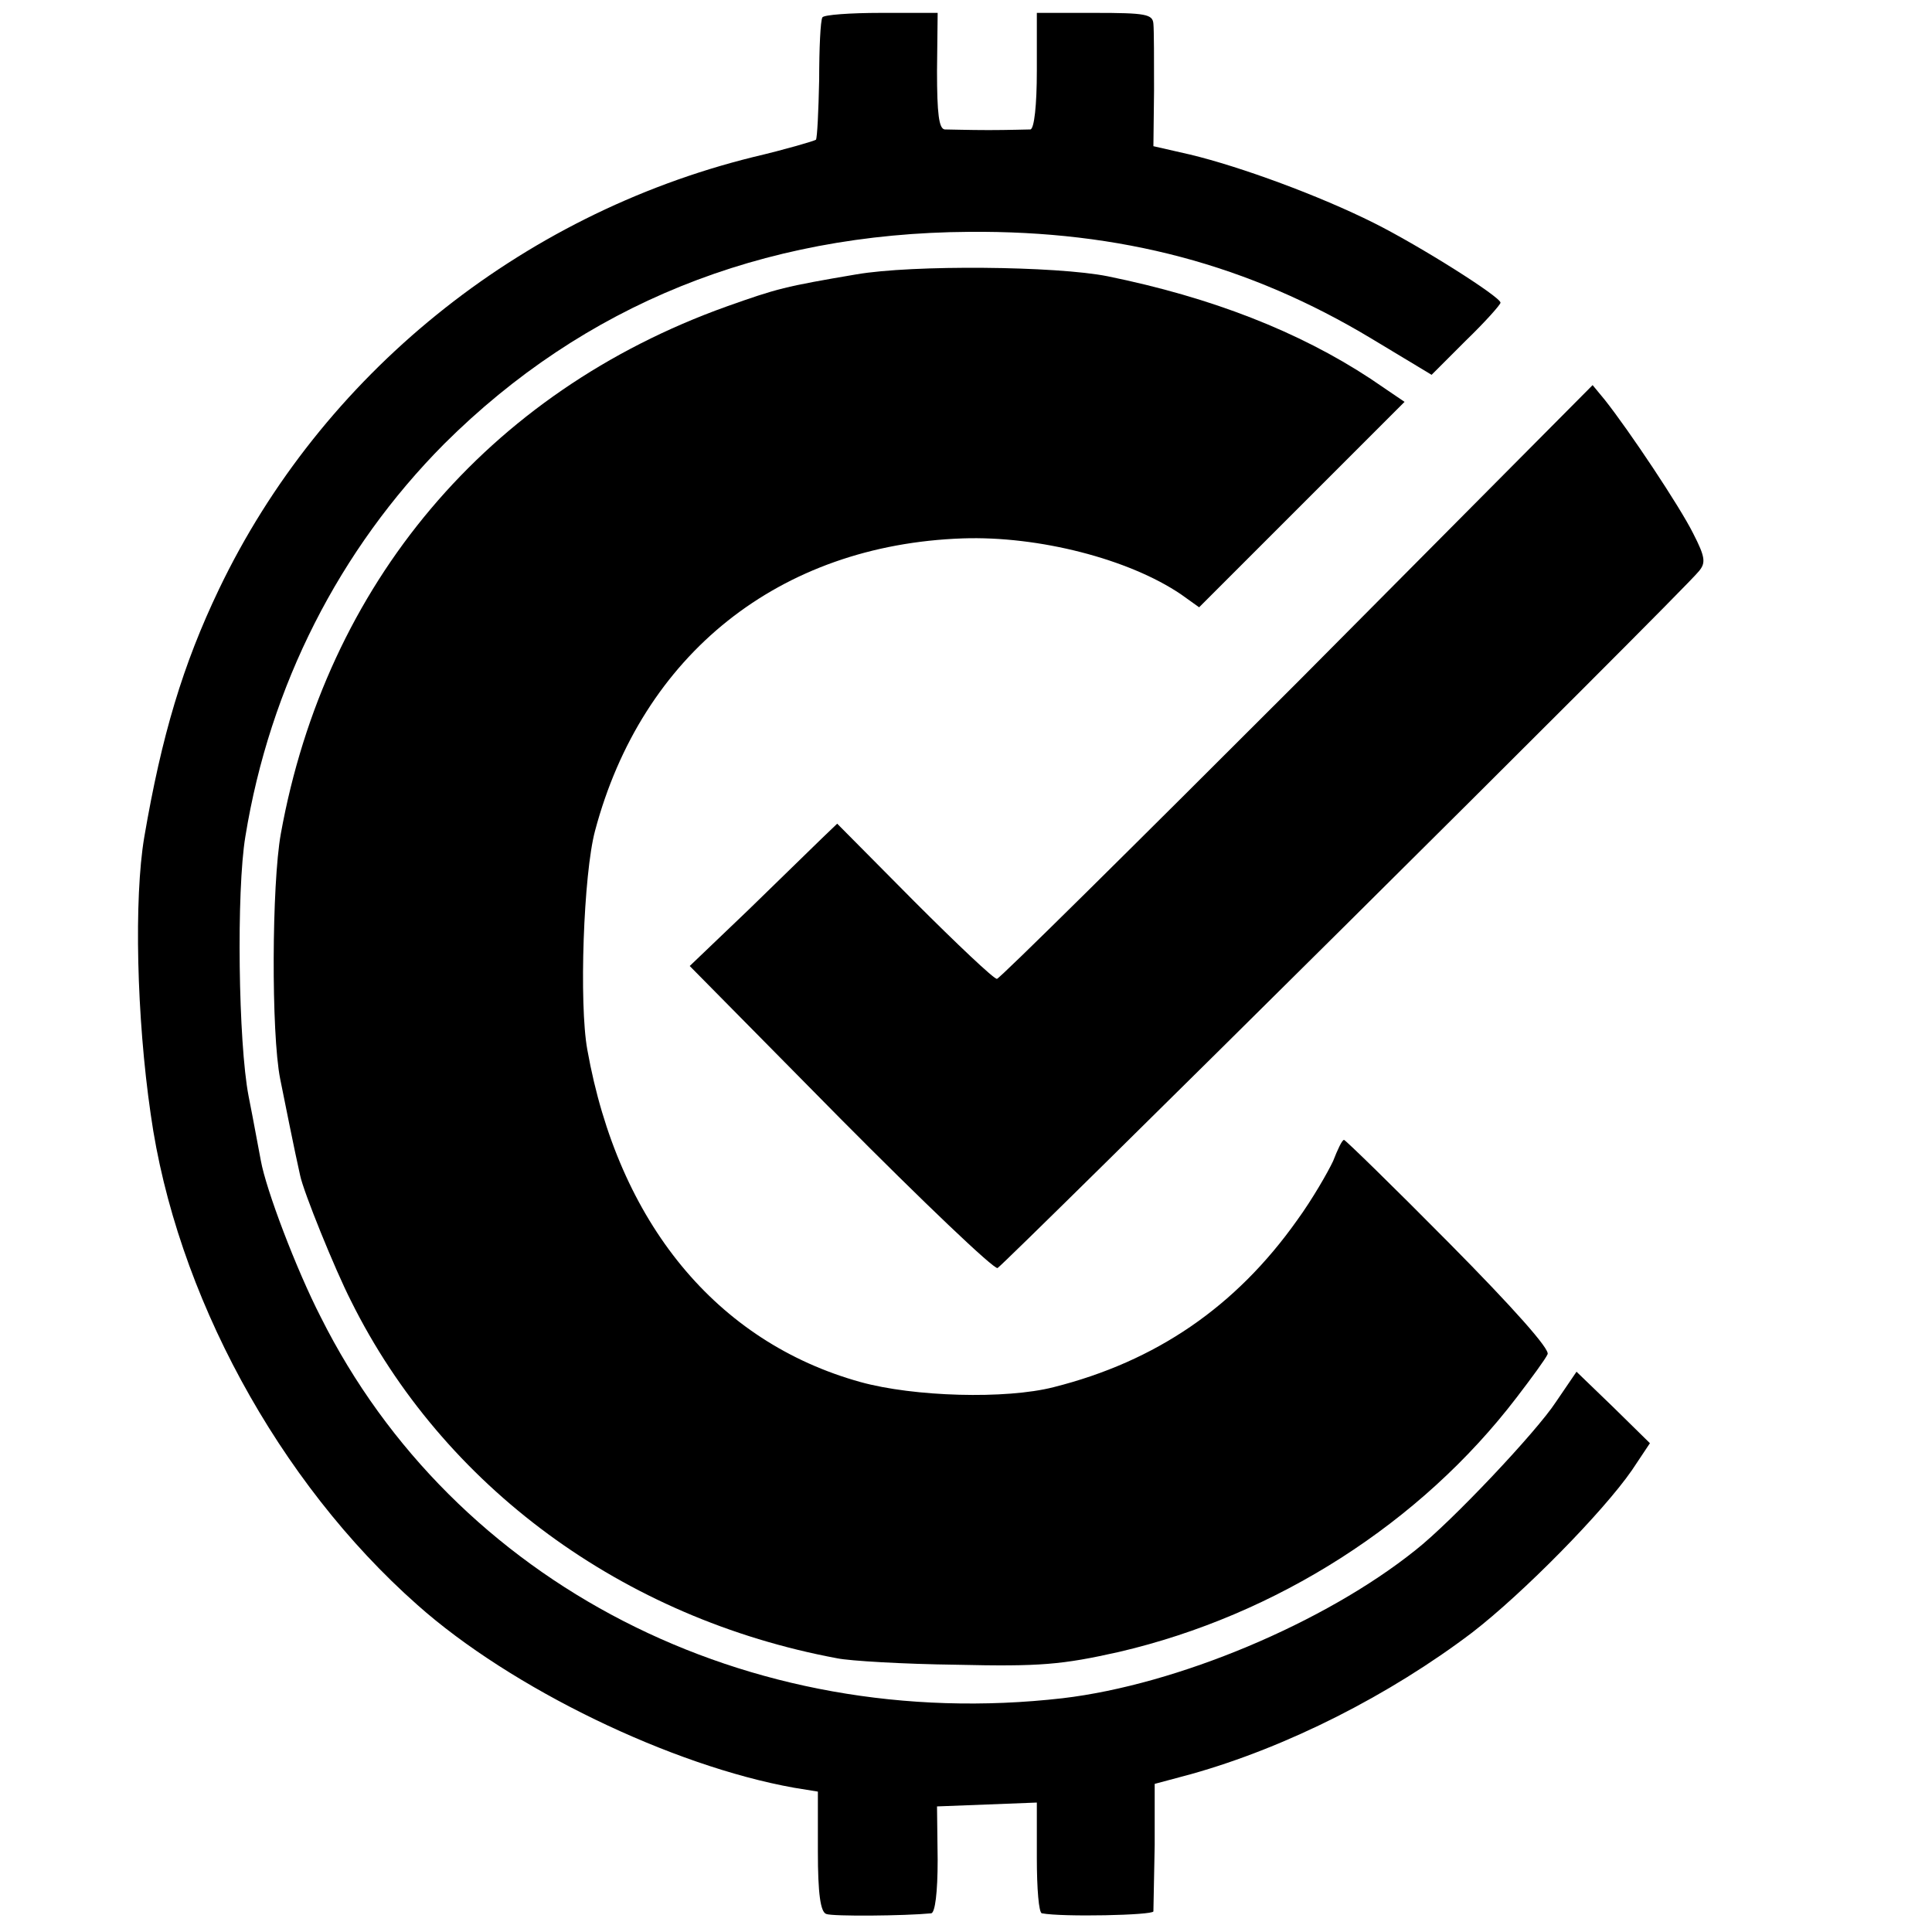 <?xml version="1.0" standalone="no"?>
<!DOCTYPE svg PUBLIC "-//W3C//DTD SVG 20010904//EN"
 "http://www.w3.org/TR/2001/REC-SVG-20010904/DTD/svg10.dtd">
<svg version="1.0" xmlns="http://www.w3.org/2000/svg"
 width="300pt" height="300pt" viewBox="0 0 300 300"
 preserveAspectRatio="xMidYMid meet">
<g transform="translate(0,300) scale(0.1,-0.1)"
fill="#000000" stroke="none">
<path d="M1277 2973 c-3 -5 -5 -48 -5 -97 -1 -48 -3 -90 -5 -93 -3 -2 -47 -15
-98 -27 -363 -90 -670 -339 -829 -671 -56 -117 -89 -227 -116 -385 -16 -95
-12 -279 10 -430 39 -278 198 -571 414 -762 146 -130 395 -250 585 -284 l37
-6 0 -93 c0 -65 4 -94 13 -97 10 -4 122 -3 163 1 6 1 10 32 10 83 l-1 83 78 3
77 3 0 -86 c0 -47 3 -86 8 -86 32 -6 172 -3 173 3 0 4 1 51 2 103 l0 95 56 15
c150 42 309 123 437 220 79 61 203 187 248 252 l28 42 -57 56 -57 55 -32 -47
c-30 -46 -162 -186 -218 -230 -141 -113 -370 -209 -548 -230 -489 -56 -945
178 -1152 592 -38 74 -85 198 -93 243 -3 15 -11 60 -19 100 -16 83 -19 319 -5
403 38 234 146 446 309 610 216 215 491 327 815 329 235 2 434 -51 625 -166
l93 -56 53 53 c30 29 54 56 54 59 0 9 -125 88 -197 124 -84 42 -206 87 -285
106 l-57 13 1 86 c0 47 0 94 -1 104 -1 15 -12 17 -91 17 l-90 0 0 -90 c0 -53
-4 -90 -10 -91 -5 0 -35 -1 -65 -1 -30 0 -61 1 -68 1 -9 1 -12 24 -12 91 l1
90 -88 0 c-48 0 -89 -3 -91 -7z"/>
<path d="M1330 2574 c-112 -19 -123 -22 -202 -50 -371 -133 -622 -431 -692
-819 -14 -78 -15 -309 -1 -380 5 -25 23 -115 31 -150 5 -25 54 -146 79 -195
143 -288 422 -493 755 -555 19 -4 103 -9 185 -10 130 -3 164 0 253 20 244 57
468 200 617 395 23 30 45 60 48 67 5 7 -55 74 -152 172 -88 89 -162 161 -164
161 -3 0 -10 -15 -17 -33 -8 -17 -32 -59 -56 -92 -95 -134 -219 -219 -378
-259 -74 -19 -217 -15 -300 8 -223 62 -376 247 -424 516 -13 71 -6 273 12 340
73 274 286 444 571 454 118 4 258 -32 339 -87 l28 -20 160 160 159 159 -53 36
c-111 73 -246 126 -408 159 -80 16 -303 18 -390 3z"/>
<path d="M2015 1941 c-253 -253 -463 -461 -467 -461 -5 0 -62 54 -128 120
l-120 121 -24 -23 c-13 -13 -64 -62 -114 -111 l-91 -87 233 -236 c129 -130
239 -235 245 -233 9 4 1061 1047 1089 1082 11 13 10 22 -9 59 -21 42 -99 159
-137 207 l-19 23 -458 -461z"/>
</g>
</svg>
